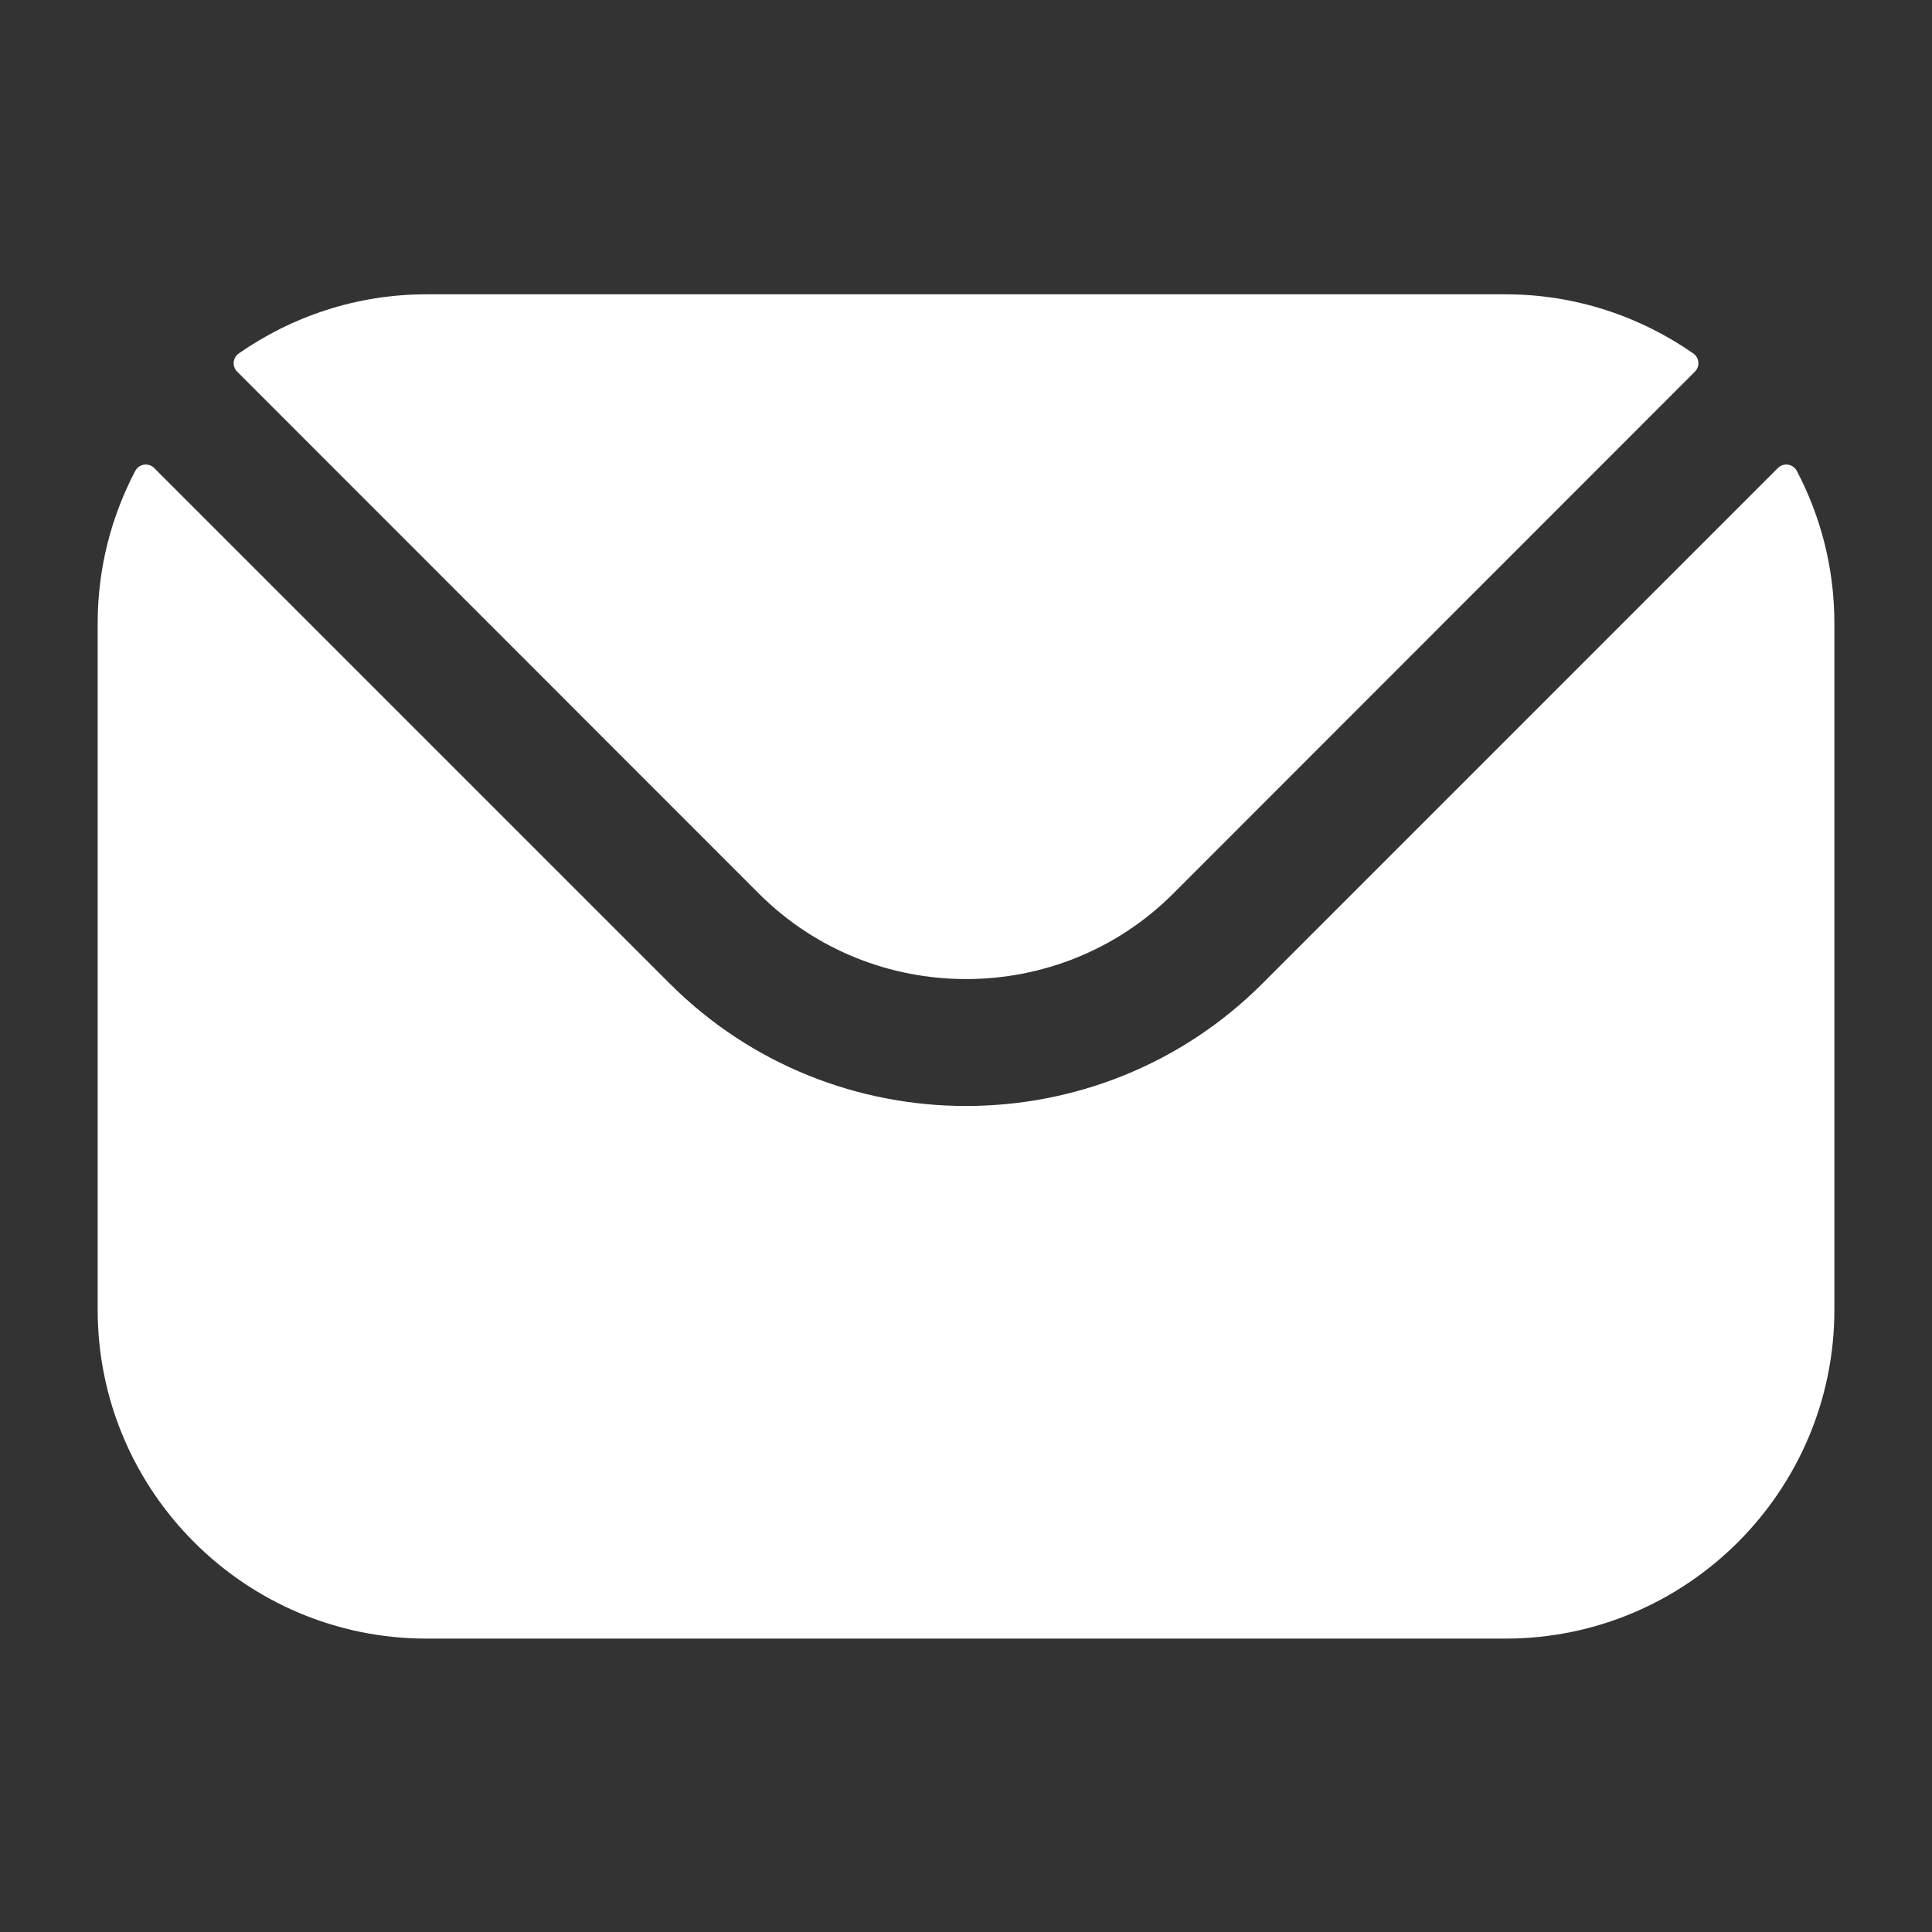 <svg width="36" height="36" viewBox="0 0 36 36" fill="none" xmlns="http://www.w3.org/2000/svg">
<rect x="0" y="0" width="36" height="36" fill="#333333" stroke="none"/>
<path fill-rule="evenodd" clip-rule="evenodd" d="M4.419 6.925L14.145 16.655C16.266 18.772 19.734 18.774 21.857 16.655L31.582 6.925C31.68 6.827 31.666 6.666 31.552 6.586C30.56 5.895 29.353 5.484 28.053 5.484H7.948C6.648 5.484 5.441 5.895 4.449 6.586C4.336 6.666 4.321 6.827 4.419 6.925ZM1.82 11.612C1.82 10.59 2.074 9.624 2.52 8.775C2.59 8.642 2.767 8.615 2.873 8.721L12.476 18.324C15.517 21.369 20.483 21.371 23.526 18.324L33.128 8.721C33.234 8.615 33.411 8.642 33.481 8.775C33.928 9.624 34.181 10.59 34.181 11.612V24.405C34.181 27.786 31.43 30.533 28.053 30.533H7.948C4.571 30.533 1.82 27.786 1.82 24.405V11.612Z" fill="white"/>
</svg>
